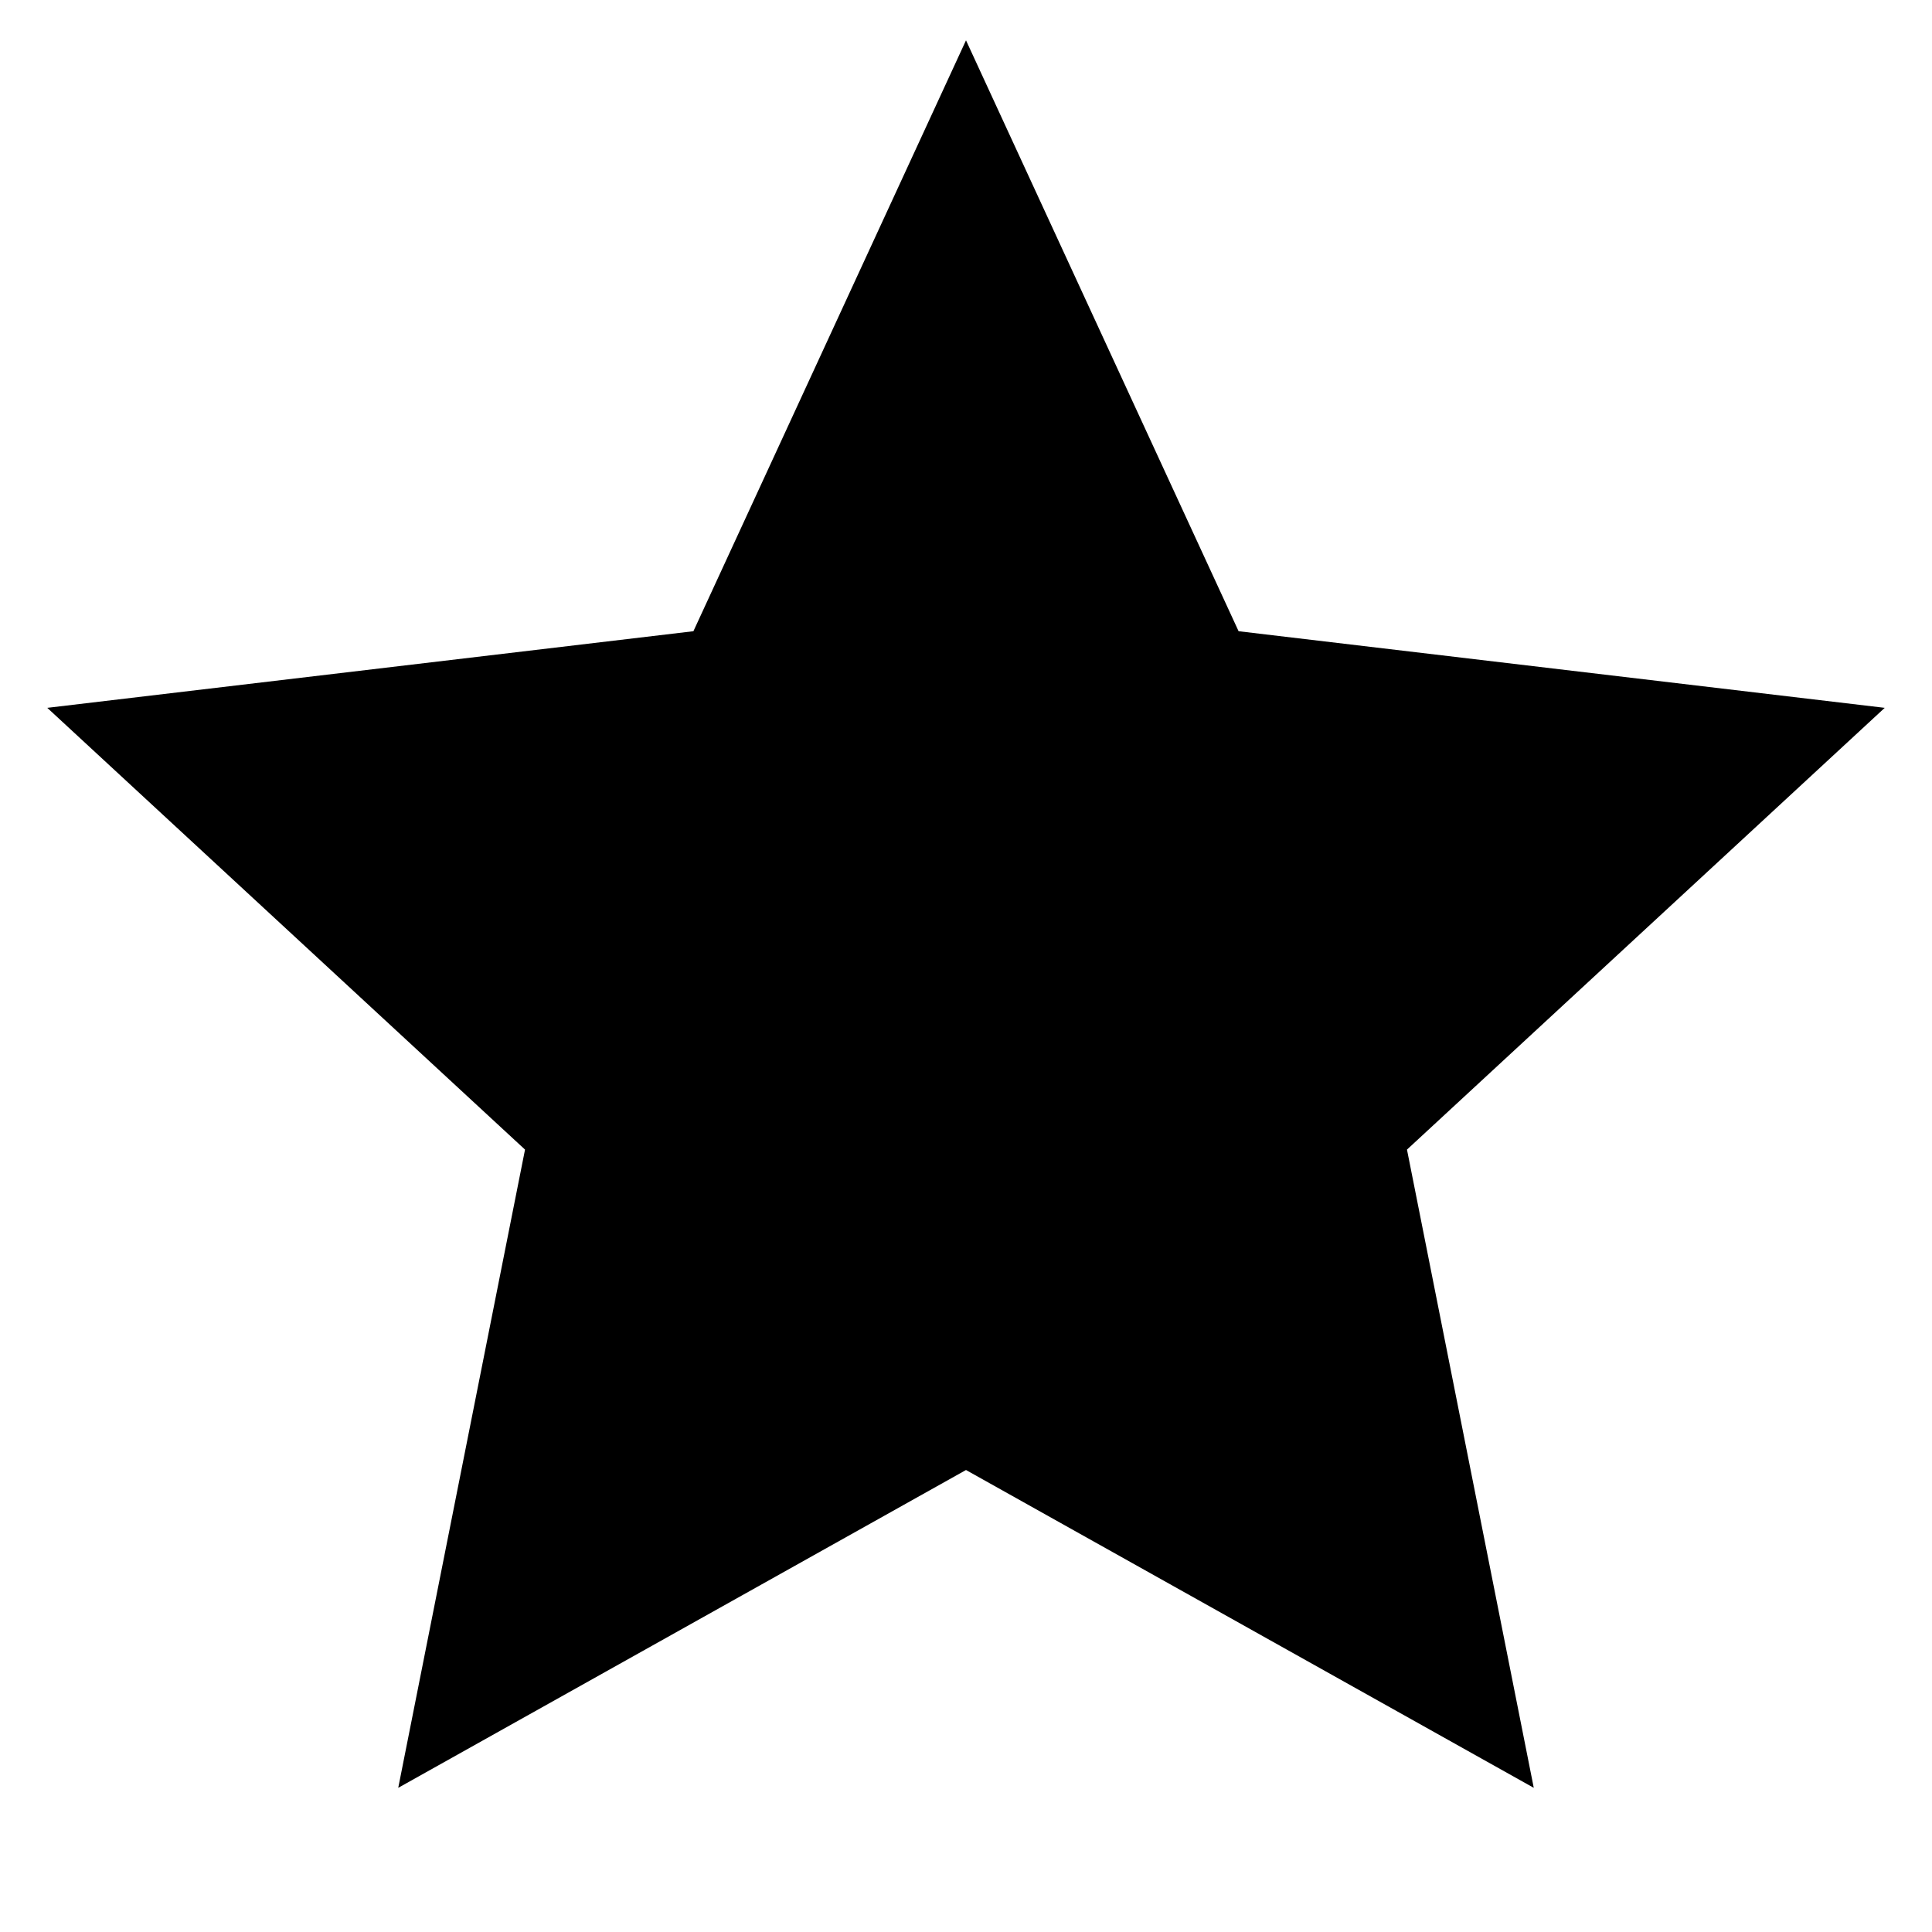 <svg width="32" height="32" viewBox="0 0 32 32" fill="none" xmlns="http://www.w3.org/2000/svg">
<path d="M16 24.348L6.596 29.612L8.696 19.041L0.783 11.724L11.485 10.455L16 0.668L20.515 10.455L31.217 11.724L23.304 19.041L25.404 29.612L16 24.348Z" fill="black"/>
</svg>
